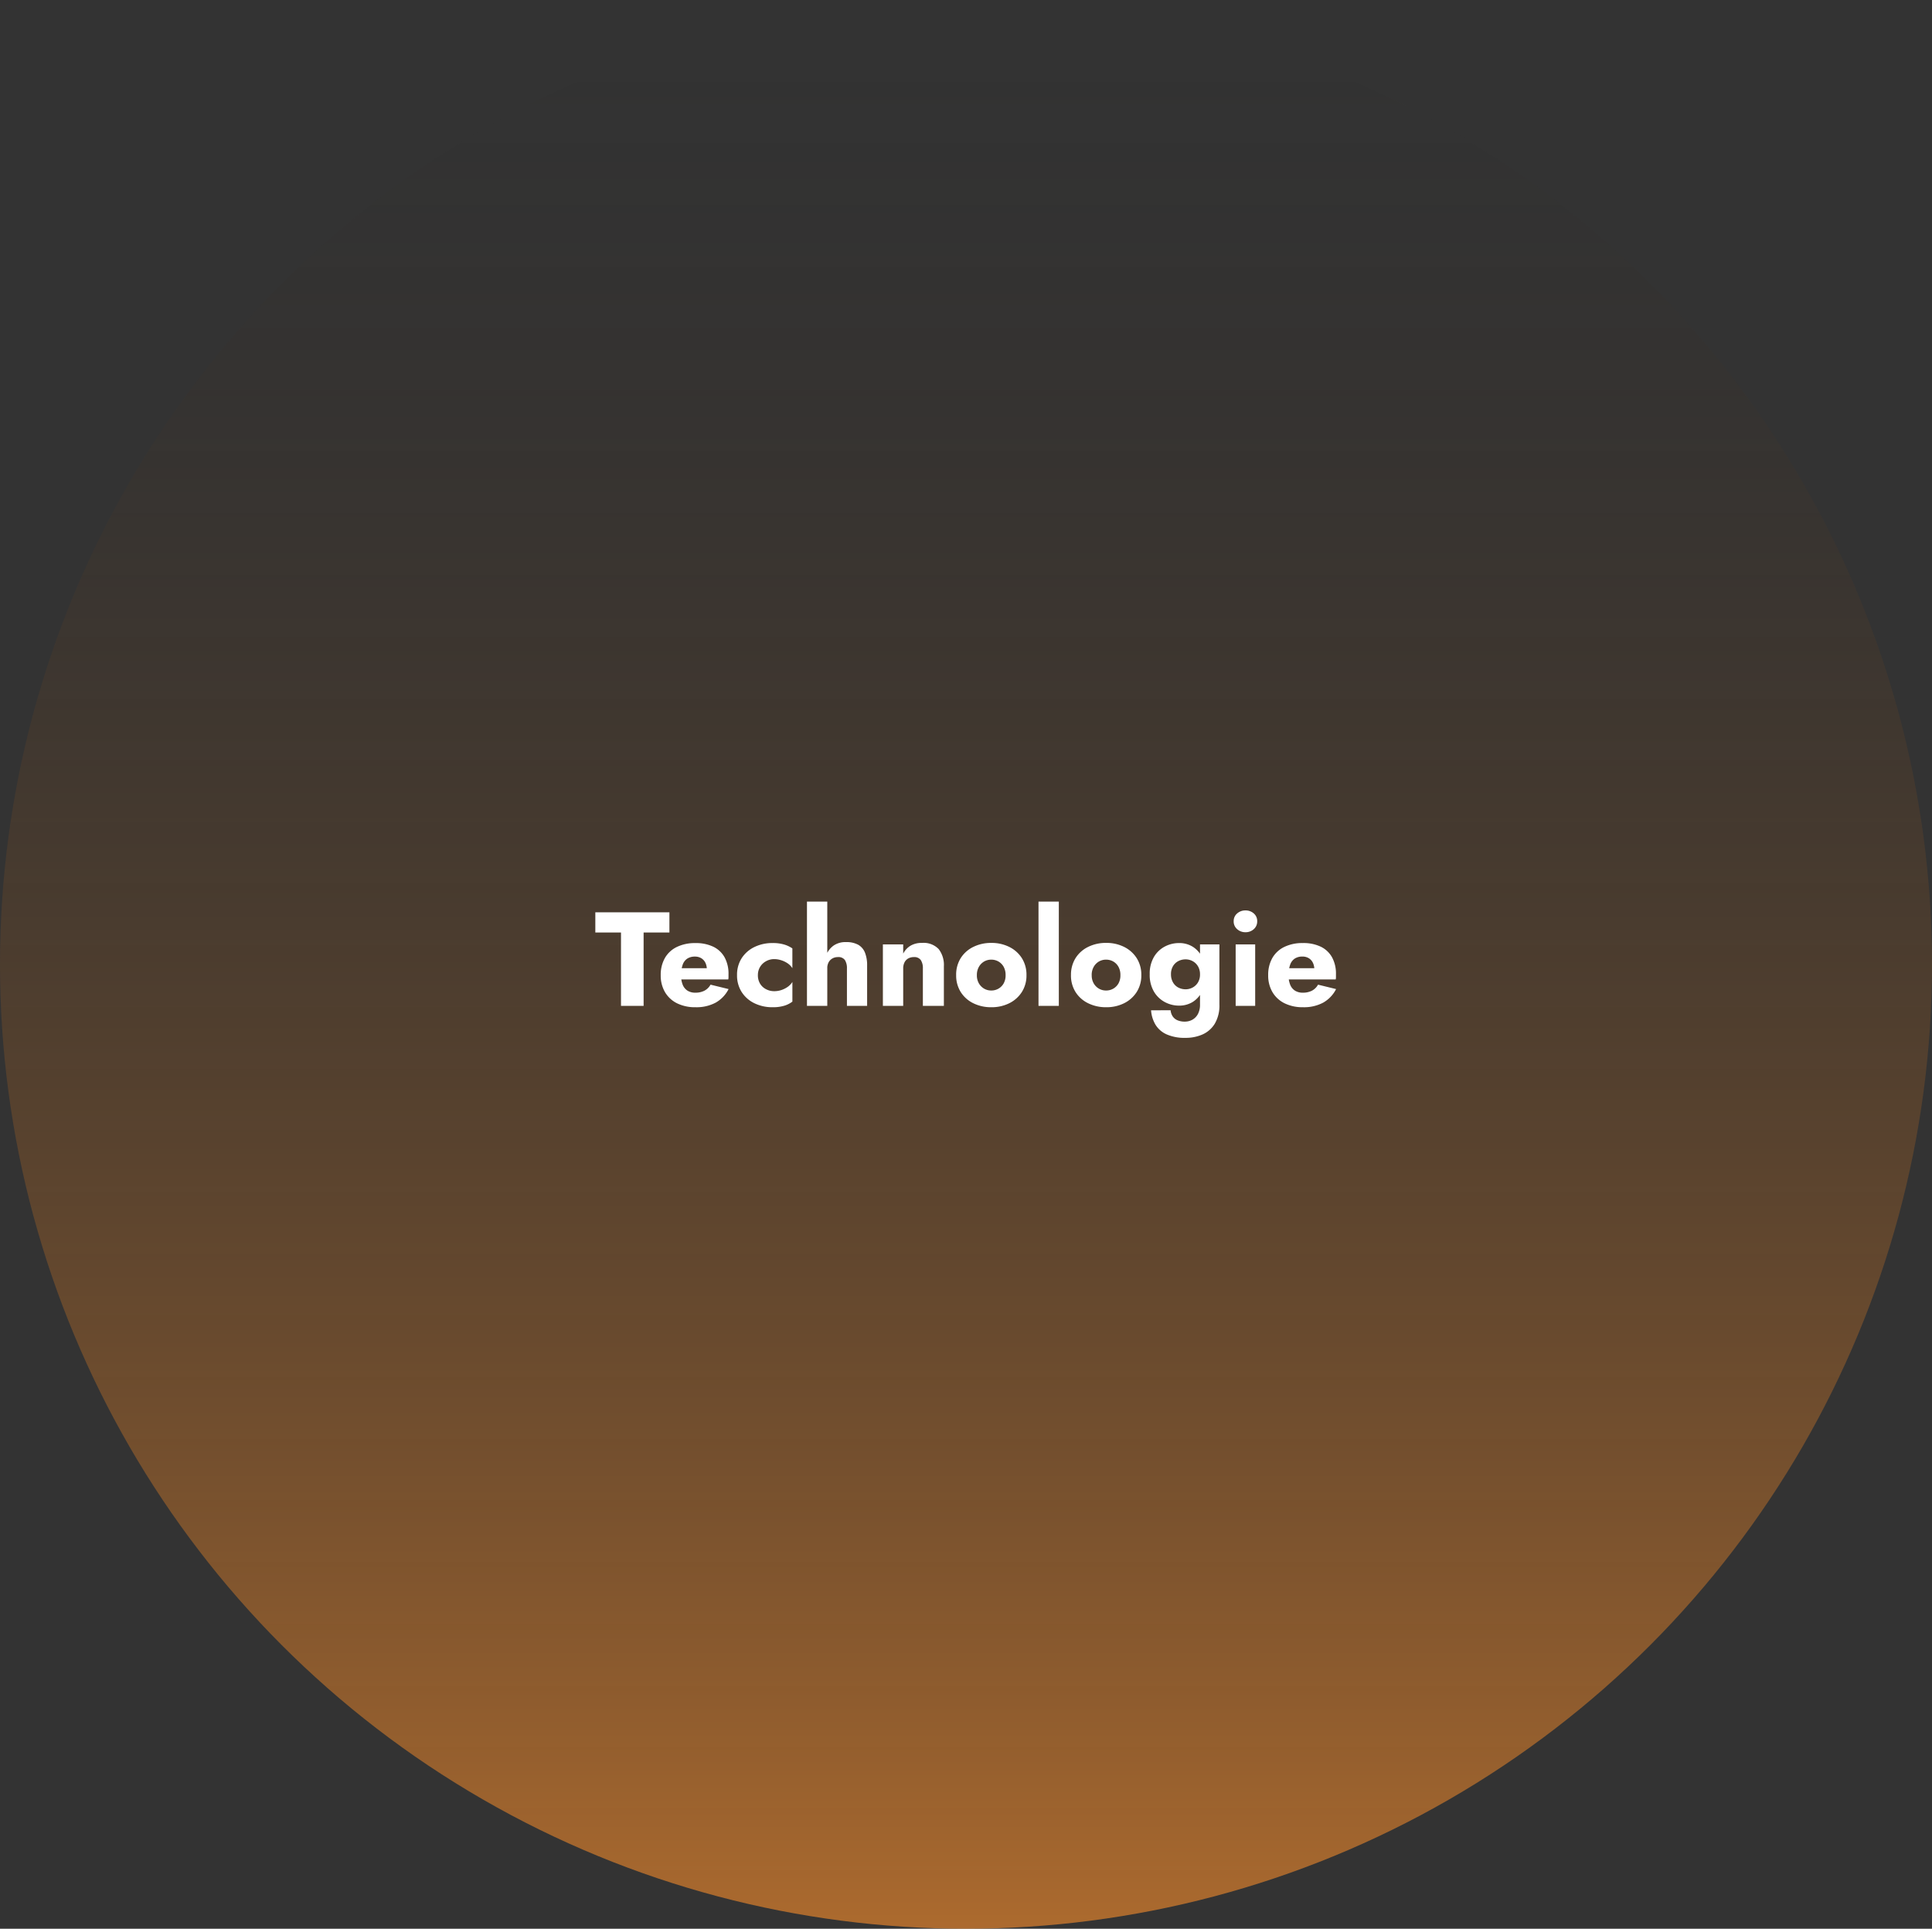 <svg xmlns="http://www.w3.org/2000/svg" xmlns:xlink="http://www.w3.org/1999/xlink" width="303.482" height="302.955" viewBox="0 0 303.482 302.955"><rect x="0" y="0" width="303.482" height="302.955" fill="#333333" stroke="none"/><defs><linearGradient id="a" x1="0.5" x2="0.5" y2="0.969" gradientUnits="objectBoundingBox"><stop offset="0" stop-color="#ff902b"></stop><stop offset="1" stop-color="#1d1d1d" stop-opacity="0"></stop></linearGradient></defs><g transform="translate(-808 -2496)"><ellipse cx="151.741" cy="151.478" rx="151.741" ry="151.478" transform="translate(1111.482 2798.955) rotate(180)" opacity="0.6" fill="url(#a)"></ellipse><path d="M-58.485-11.529h4.032V0H-50.9V-11.529h4.053V-14.7H-58.485ZM-42.735.21A6.4,6.4,0,0,0-39.6-.5a5.093,5.093,0,0,0,2.048-2.142l-2.835-.693a2.342,2.342,0,0,1-.956.945,3.052,3.052,0,0,1-1.438.315A2.237,2.237,0,0,1-44.016-2.4a1.966,1.966,0,0,1-.756-.955,4.069,4.069,0,0,1-.252-1.512,4.9,4.9,0,0,1,.263-1.607,1.892,1.892,0,0,1,.725-.955,2.146,2.146,0,0,1,1.2-.315,1.882,1.882,0,0,1,.987.252,1.7,1.7,0,0,1,.651.714,2.415,2.415,0,0,1,.231,1.092,1.209,1.209,0,0,1-.073.368,1.383,1.383,0,0,1-.179.367l.756-.966h-5.964v1.764h8.82a1.361,1.361,0,0,0,.042-.367v-.451a5.358,5.358,0,0,0-.609-2.646,4.031,4.031,0,0,0-1.764-1.67,6.3,6.3,0,0,0-2.835-.578,6.48,6.48,0,0,0-2.909.609,4.321,4.321,0,0,0-1.879,1.743,5.309,5.309,0,0,0-.651,2.688,5.135,5.135,0,0,0,.672,2.667,4.519,4.519,0,0,0,1.9,1.754A6.387,6.387,0,0,0-42.735.21Zm9.786-5.04a2.465,2.465,0,0,1,.336-1.281,2.466,2.466,0,0,1,.934-.9,2.6,2.6,0,0,1,1.292-.336,3.63,3.63,0,0,1,1.071.168A3.887,3.887,0,0,1-28.3-6.7a2.615,2.615,0,0,1,.767.777V-9.03a4.588,4.588,0,0,0-1.26-.6,6.132,6.132,0,0,0-1.848-.241,6.365,6.365,0,0,0-2.867.63A4.915,4.915,0,0,0-35.5-7.487a4.794,4.794,0,0,0-.724,2.657A4.807,4.807,0,0,0-35.5-2.184,4.888,4.888,0,0,0-33.505-.42a6.365,6.365,0,0,0,2.867.63,6.132,6.132,0,0,0,1.848-.242,3.944,3.944,0,0,0,1.26-.641V-3.759a2.718,2.718,0,0,1-.746.777,3.833,3.833,0,0,1-.987.493,3.529,3.529,0,0,1-1.123.178,2.731,2.731,0,0,1-1.292-.315,2.34,2.34,0,0,1-.934-.872A2.532,2.532,0,0,1-32.949-4.83Zm10.9-11.55h-3.192V0h3.192Zm3.087,10.5V0h3.171V-6.342a5.324,5.324,0,0,0-.336-2.016A2.467,2.467,0,0,0-17.188-9.6a3.815,3.815,0,0,0-1.921-.42,3.259,3.259,0,0,0-1.963.556A3.348,3.348,0,0,0-22.218-7.97,5.527,5.527,0,0,0-22.6-5.88h.546a1.988,1.988,0,0,1,.21-.956,1.538,1.538,0,0,1,.588-.609,1.719,1.719,0,0,1,.882-.22,1.226,1.226,0,0,1,1.092.462A2.339,2.339,0,0,1-18.963-5.88Zm11.928,0V0h3.3V-6.216a4.066,4.066,0,0,0-.819-2.709,3.26,3.26,0,0,0-2.625-.966,3.4,3.4,0,0,0-1.8.441,3.111,3.111,0,0,0-1.145,1.239V-9.66h-3.192V0h3.192V-5.88a2.051,2.051,0,0,1,.21-.966,1.452,1.452,0,0,1,.588-.609,1.787,1.787,0,0,1,.882-.21A1.23,1.23,0,0,1-7.36-7.2,2.28,2.28,0,0,1-7.035-5.88Zm5.229,1.05a4.861,4.861,0,0,0,.714,2.646A4.829,4.829,0,0,0,.882-.42,6.252,6.252,0,0,0,3.717.21,6.186,6.186,0,0,0,6.542-.42,4.919,4.919,0,0,0,8.516-2.184,4.807,4.807,0,0,0,9.24-4.83,4.846,4.846,0,0,0,8.516-7.5,4.919,4.919,0,0,0,6.542-9.261a6.186,6.186,0,0,0-2.825-.63,6.252,6.252,0,0,0-2.835.63A4.829,4.829,0,0,0-1.092-7.5,4.9,4.9,0,0,0-1.806-4.83Zm3.255,0a2.562,2.562,0,0,1,.315-1.3,2.249,2.249,0,0,1,.819-.84,2.209,2.209,0,0,1,1.134-.294,2.225,2.225,0,0,1,1.124.294,2.15,2.15,0,0,1,.819.84,2.633,2.633,0,0,1,.3,1.3,2.573,2.573,0,0,1-.3,1.291,2.169,2.169,0,0,1-.819.829,2.225,2.225,0,0,1-1.124.294,2.209,2.209,0,0,1-1.134-.294,2.271,2.271,0,0,1-.819-.829A2.5,2.5,0,0,1,1.449-4.83ZM11.13-16.38V0h3.192V-16.38Zm5.1,11.55a4.861,4.861,0,0,0,.714,2.646A4.829,4.829,0,0,0,18.921-.42a6.252,6.252,0,0,0,2.835.63,6.186,6.186,0,0,0,2.825-.63,4.919,4.919,0,0,0,1.974-1.764,4.807,4.807,0,0,0,.725-2.646A4.846,4.846,0,0,0,26.555-7.5a4.919,4.919,0,0,0-1.974-1.764,6.186,6.186,0,0,0-2.825-.63,6.252,6.252,0,0,0-2.835.63A4.829,4.829,0,0,0,16.947-7.5,4.9,4.9,0,0,0,16.233-4.83Zm3.255,0a2.562,2.562,0,0,1,.315-1.3,2.249,2.249,0,0,1,.819-.84,2.209,2.209,0,0,1,1.134-.294,2.225,2.225,0,0,1,1.124.294,2.15,2.15,0,0,1,.819.84,2.633,2.633,0,0,1,.3,1.3,2.573,2.573,0,0,1-.3,1.291,2.169,2.169,0,0,1-.819.829,2.225,2.225,0,0,1-1.124.294,2.209,2.209,0,0,1-1.134-.294,2.271,2.271,0,0,1-.819-.829A2.5,2.5,0,0,1,19.488-4.83ZM28.812.693a5.124,5.124,0,0,0,.693,2.258,3.916,3.916,0,0,0,1.753,1.523,6.962,6.962,0,0,0,2.95.546A6.513,6.513,0,0,0,36.9,4.484a4.31,4.31,0,0,0,1.922-1.691,5.578,5.578,0,0,0,.724-3V-9.66H36.5V-.21a3.067,3.067,0,0,1-.326,1.481,2.215,2.215,0,0,1-.871.9,2.458,2.458,0,0,1-1.218.3,2.838,2.838,0,0,1-1.092-.2,1.723,1.723,0,0,1-.767-.6,2.05,2.05,0,0,1-.346-.987ZM28.6-4.956a5.145,5.145,0,0,0,.661,2.709A4.39,4.39,0,0,0,30.975-.6,4.686,4.686,0,0,0,33.2-.042,4.01,4.01,0,0,0,35.354-.62a4,4,0,0,0,1.48-1.68,5.934,5.934,0,0,0,.546-2.657,5.919,5.919,0,0,0-.546-2.667,4.015,4.015,0,0,0-1.48-1.67A4.01,4.01,0,0,0,33.2-9.87a4.758,4.758,0,0,0-2.226.546,4.313,4.313,0,0,0-1.712,1.638A5.188,5.188,0,0,0,28.6-4.956Zm3.339,0a2.448,2.448,0,0,1,.315-1.281,2.091,2.091,0,0,1,.84-.8,2.466,2.466,0,0,1,1.155-.273,2.3,2.3,0,0,1,.8.147,2.217,2.217,0,0,1,.725.441,2.192,2.192,0,0,1,.525.735,2.476,2.476,0,0,1,.2,1.029,2.369,2.369,0,0,1-.336,1.3,2.179,2.179,0,0,1-.851.788,2.307,2.307,0,0,1-1.061.262A2.466,2.466,0,0,1,33.1-2.877a2.072,2.072,0,0,1-.84-.809A2.461,2.461,0,0,1,31.941-4.956Zm9.849-8.337a1.579,1.579,0,0,0,.546,1.239,1.9,1.9,0,0,0,1.3.483,1.889,1.889,0,0,0,1.313-.483,1.593,1.593,0,0,0,.536-1.239,1.561,1.561,0,0,0-.536-1.229,1.913,1.913,0,0,0-1.312-.473,1.924,1.924,0,0,0-1.3.473A1.548,1.548,0,0,0,41.79-13.293ZM42.1-9.66V0h3.066V-9.66ZM52.689.21A6.4,6.4,0,0,0,55.828-.5a5.093,5.093,0,0,0,2.048-2.142l-2.835-.693a2.342,2.342,0,0,1-.956.945,3.052,3.052,0,0,1-1.438.315A2.237,2.237,0,0,1,51.408-2.4a1.966,1.966,0,0,1-.756-.955A4.069,4.069,0,0,1,50.4-4.872a4.9,4.9,0,0,1,.263-1.607,1.892,1.892,0,0,1,.725-.955,2.146,2.146,0,0,1,1.2-.315,1.882,1.882,0,0,1,.987.252,1.7,1.7,0,0,1,.651.714,2.415,2.415,0,0,1,.231,1.092,1.209,1.209,0,0,1-.073.368,1.383,1.383,0,0,1-.179.367l.756-.966H48.993v1.764h8.82a1.361,1.361,0,0,0,.042-.367v-.451a5.358,5.358,0,0,0-.609-2.646,4.031,4.031,0,0,0-1.764-1.67,6.3,6.3,0,0,0-2.835-.578,6.48,6.48,0,0,0-2.909.609,4.321,4.321,0,0,0-1.879,1.743,5.309,5.309,0,0,0-.651,2.688,5.135,5.135,0,0,0,.672,2.667A4.519,4.519,0,0,0,49.78-.41,6.387,6.387,0,0,0,52.689.21Z" transform="translate(960 2654)" fill="#fff"></path></g></svg>